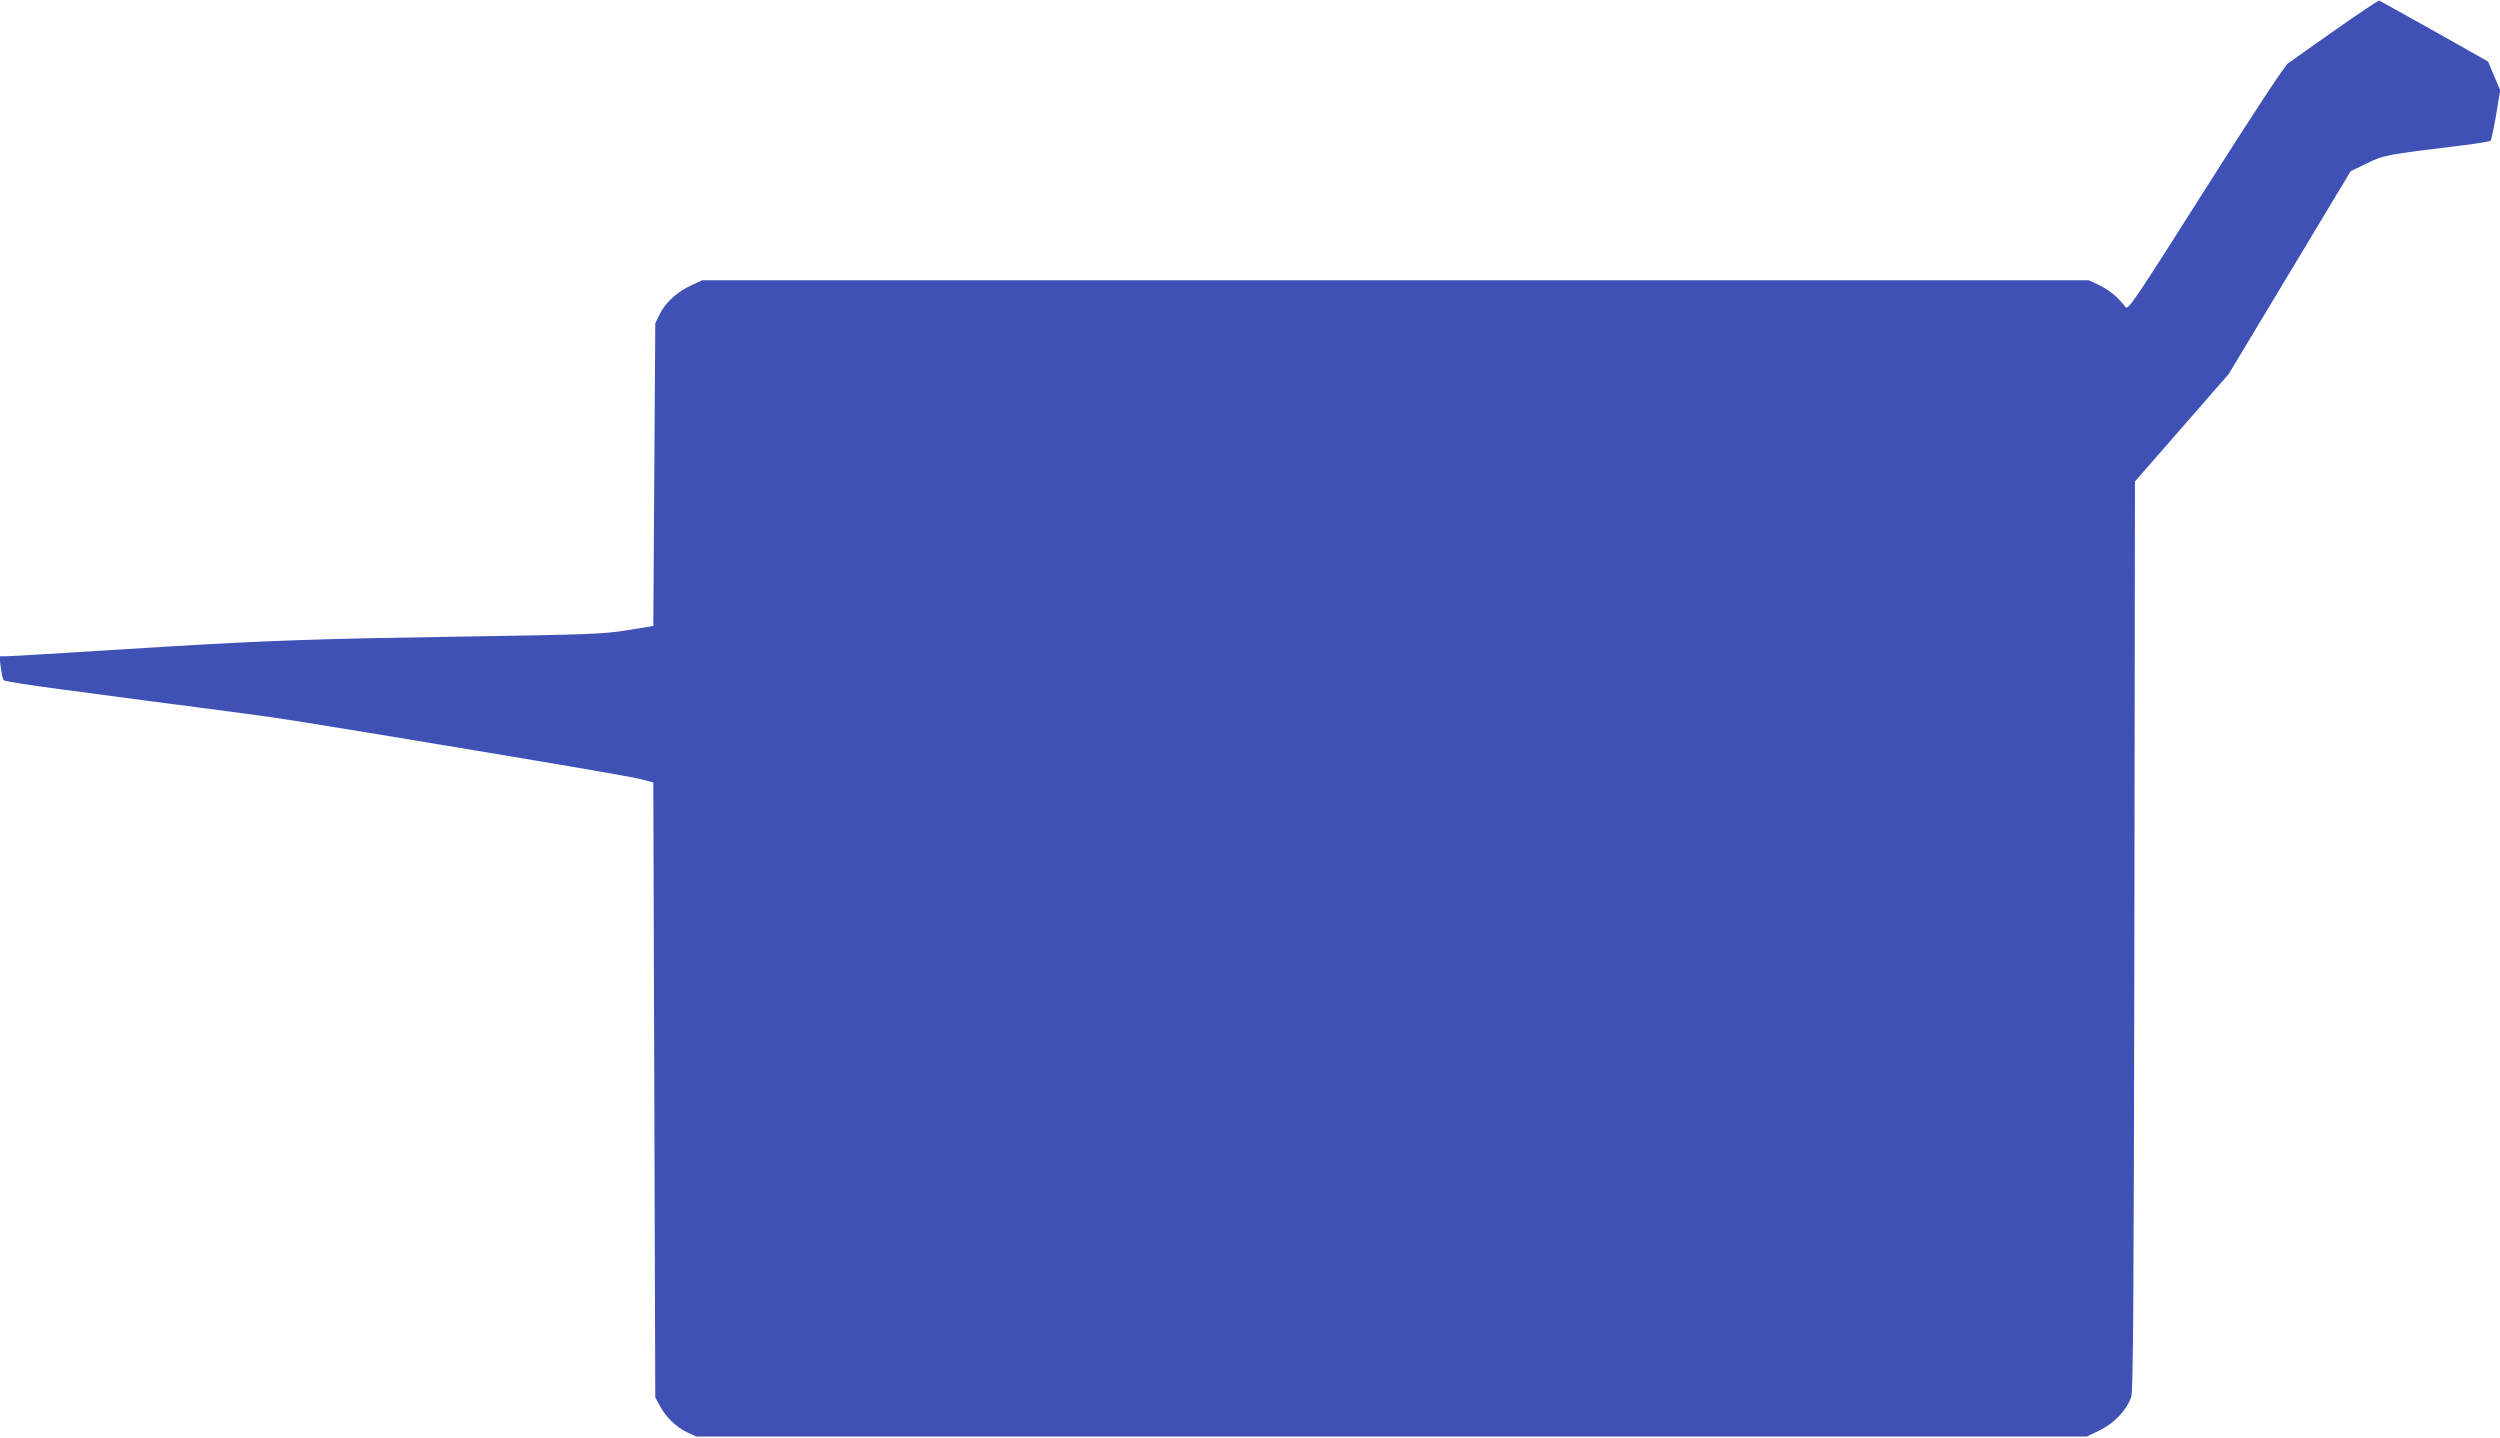 <?xml version="1.0" standalone="no"?>
<!DOCTYPE svg PUBLIC "-//W3C//DTD SVG 20010904//EN"
 "http://www.w3.org/TR/2001/REC-SVG-20010904/DTD/svg10.dtd">
<svg version="1.0" xmlns="http://www.w3.org/2000/svg"
 width="1280pt" height="736pt" viewBox="0 0 1280 736"
 preserveAspectRatio="xMidYMid meet">
<g transform="translate(0,736) scale(0.1,-0.1)"
fill="#3f51b5" stroke="none">
<path d="M11960 7209 c-118 -83 -229 -161 -246 -174 -18 -14 -182 -263 -424
-645 -353 -558 -395 -620 -407 -603 -34 47 -83 88 -133 112 l-55 26 -3550 0
-3550 0 -56 -26 c-73 -34 -132 -88 -161 -147 l-23 -47 -5 -775 -5 -775 -135
-22 c-124 -20 -195 -22 -885 -33 -671 -10 -965 -20 -1460 -50 -147 -9 -350
-22 -650 -40 -82 -5 -165 -10 -184 -10 l-34 0 7 -57 c4 -32 11 -62 15 -66 5
-5 139 -26 298 -47 158 -21 324 -43 368 -49 44 -6 219 -29 390 -51 378 -49
383 -50 1350 -211 429 -71 812 -137 850 -147 l70 -18 5 -1575 5 -1574 23 -42
c30 -58 86 -111 141 -137 l46 -21 3560 0 3560 0 68 33 c74 37 136 103 159 170
10 29 13 510 16 2362 l3 2325 240 275 240 275 312 519 312 519 84 41 c90 43
90 43 491 92 74 9 138 20 142 23 3 3 16 63 28 132 l21 127 -31 73 -31 74 -275
155 c-152 85 -279 156 -282 157 -4 2 -104 -65 -222 -148z"/>
</g>
</svg>
